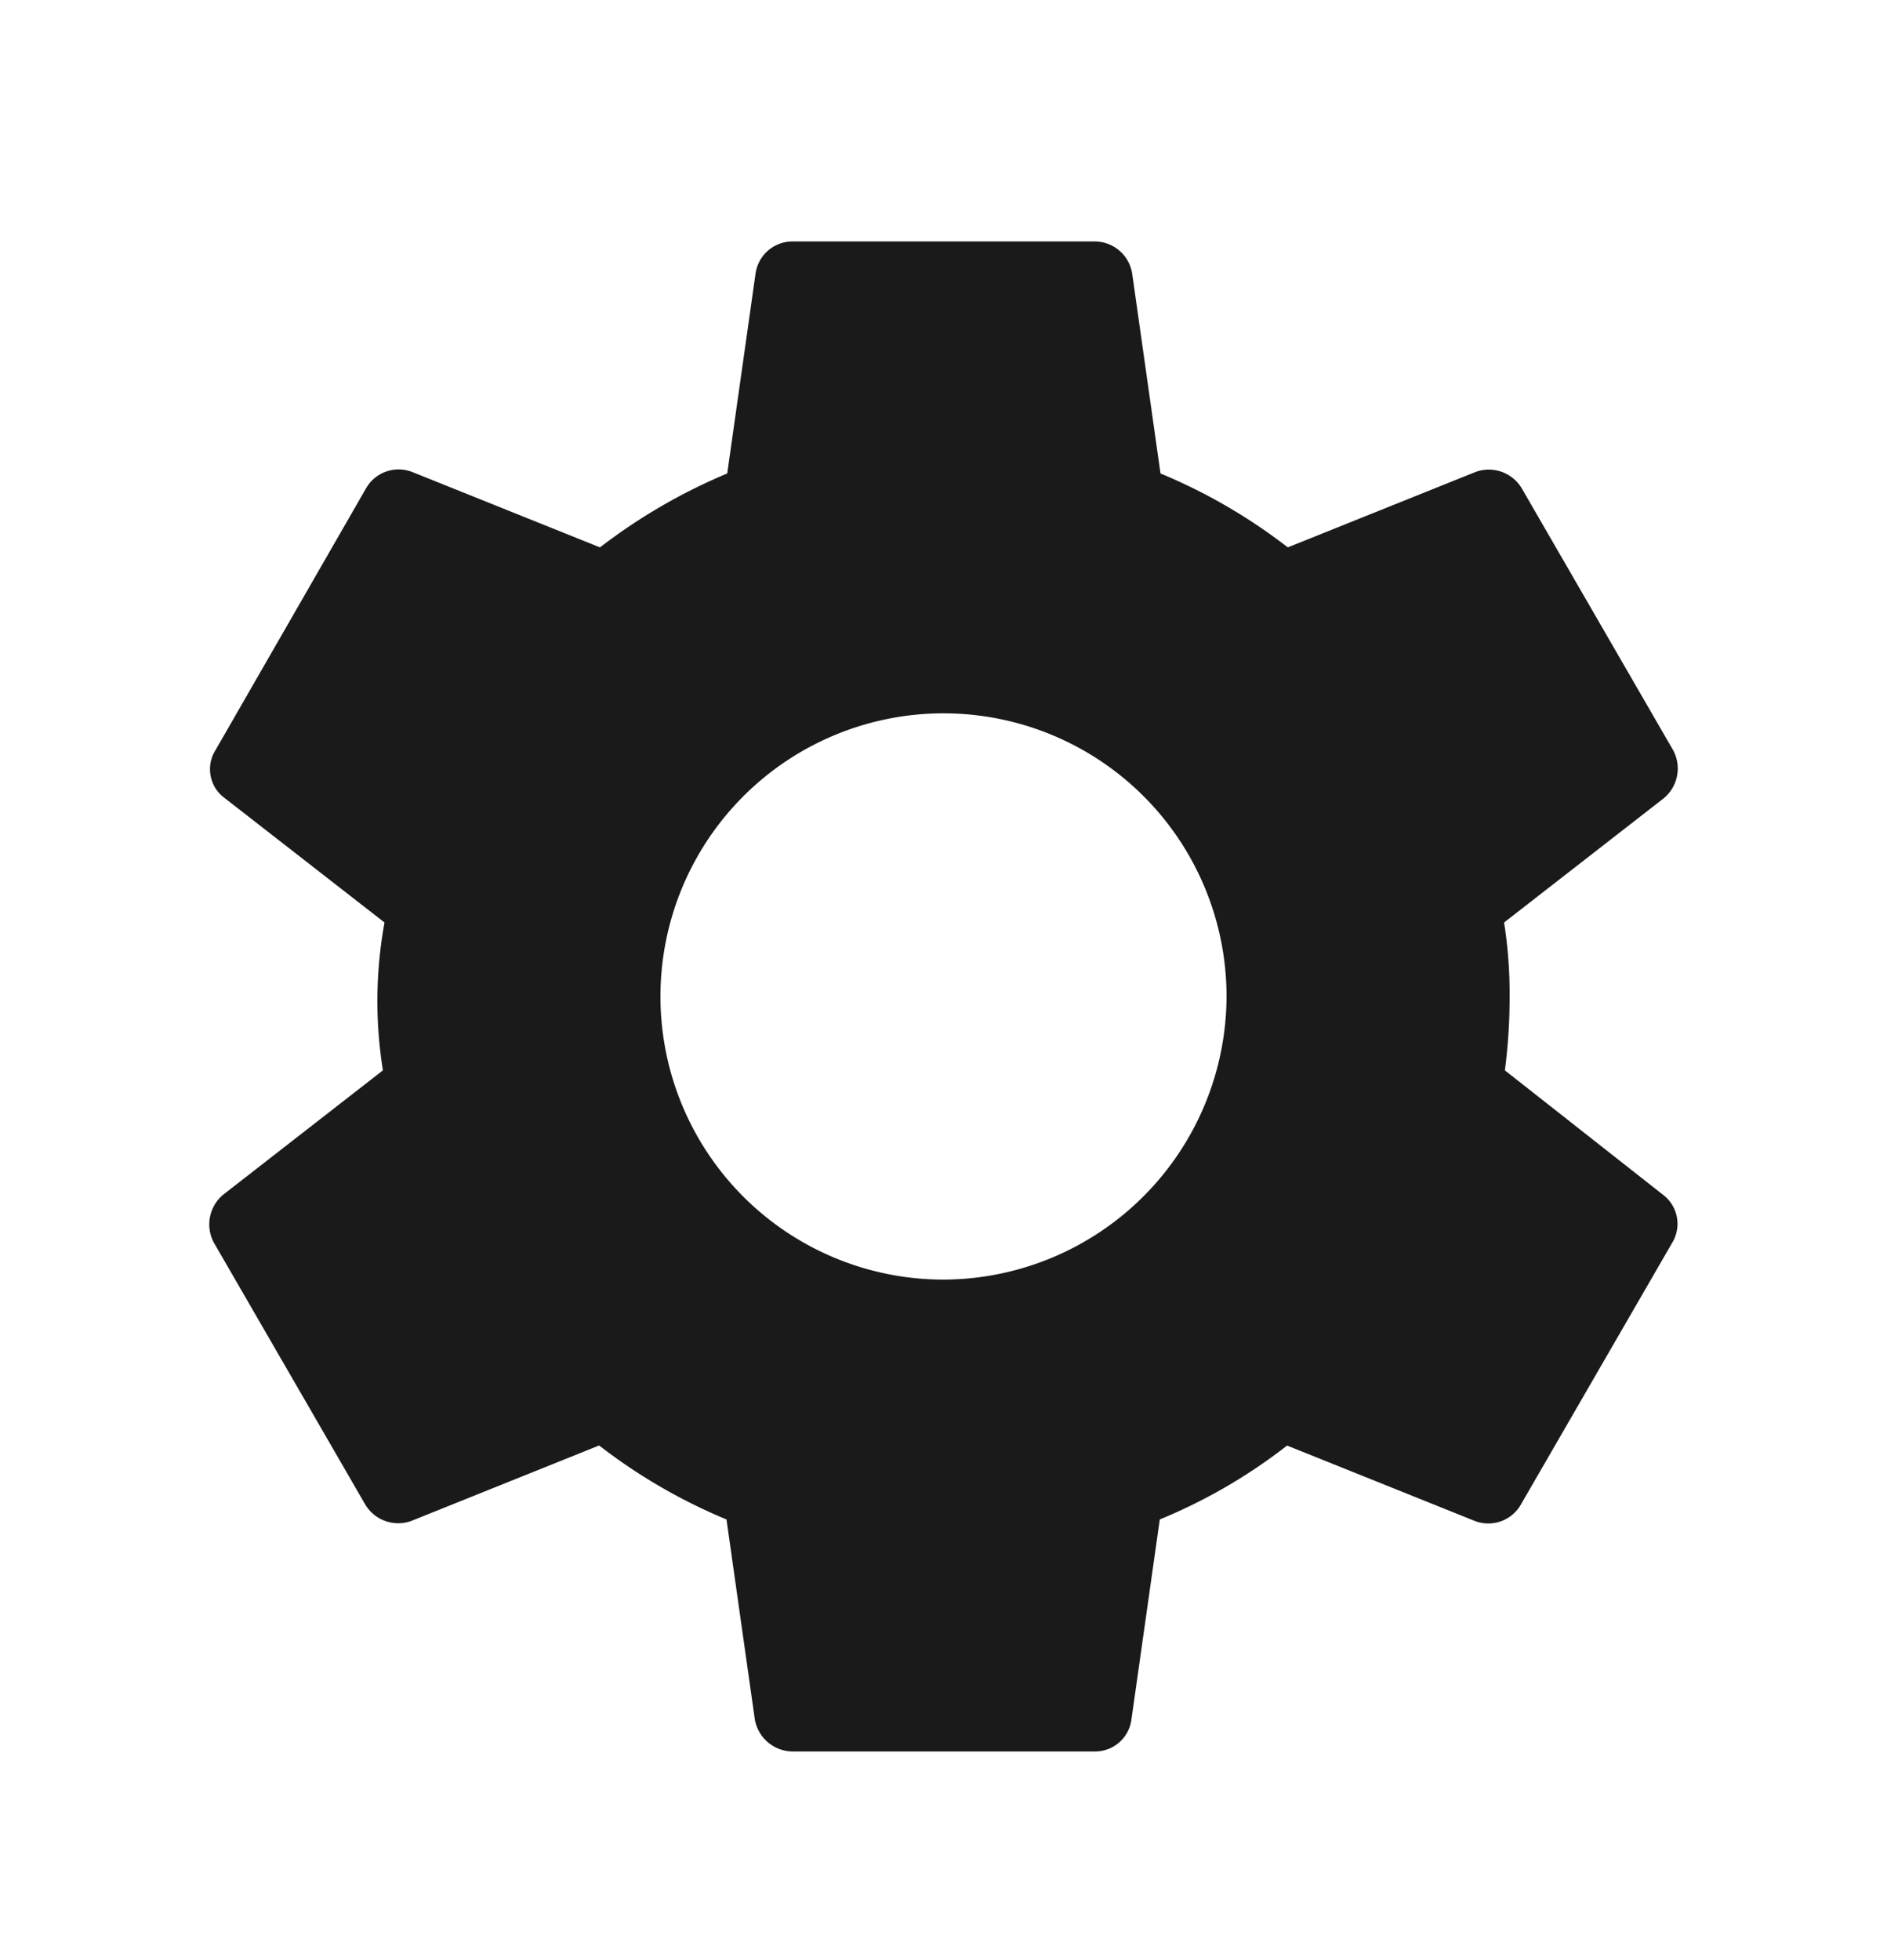<svg width="26" height="27" viewBox="0 0 26 27" fill="none" xmlns="http://www.w3.org/2000/svg">
    <path d="M20.735 14.744c.044-.338.066-.678.065-1.018a6.255 6.255 0 0 0-.076-1.019l2.2-1.711a.532.532 0 0 0 .13-.661l-2.08-3.597a.529.529 0 0 0-.64-.238l-2.59 1.04a7.65 7.65 0 0 0-1.754-1.018L15.6 3.77a.524.524 0 0 0-.52-.444h-4.16a.514.514 0 0 0-.51.444l-.39 2.752A7.821 7.821 0 0 0 8.267 7.54L5.676 6.5a.517.517 0 0 0-.639.238l-2.069 3.597c-.137.22-.08.509.13.66l2.2 1.712a6.026 6.026 0 0 0-.022 2.037l-2.2 1.712a.532.532 0 0 0-.13.66l2.08 3.597a.529.529 0 0 0 .64.238l2.589-1.04a7.654 7.654 0 0 0 1.755 1.019l.39 2.752a.533.533 0 0 0 .52.444h4.16a.505.505 0 0 0 .51-.445l.39-2.751c.628-.258 1.218-.6 1.754-1.018l2.59 1.04a.517.517 0 0 0 .638-.239l2.08-3.597a.502.502 0 0 0-.13-.66l-2.177-1.712zM13 17.626a3.9 3.9 0 1 1 3.9-3.9 3.912 3.912 0 0 1-3.9 3.9z" fill="#1A1A1A"/>
</svg>
